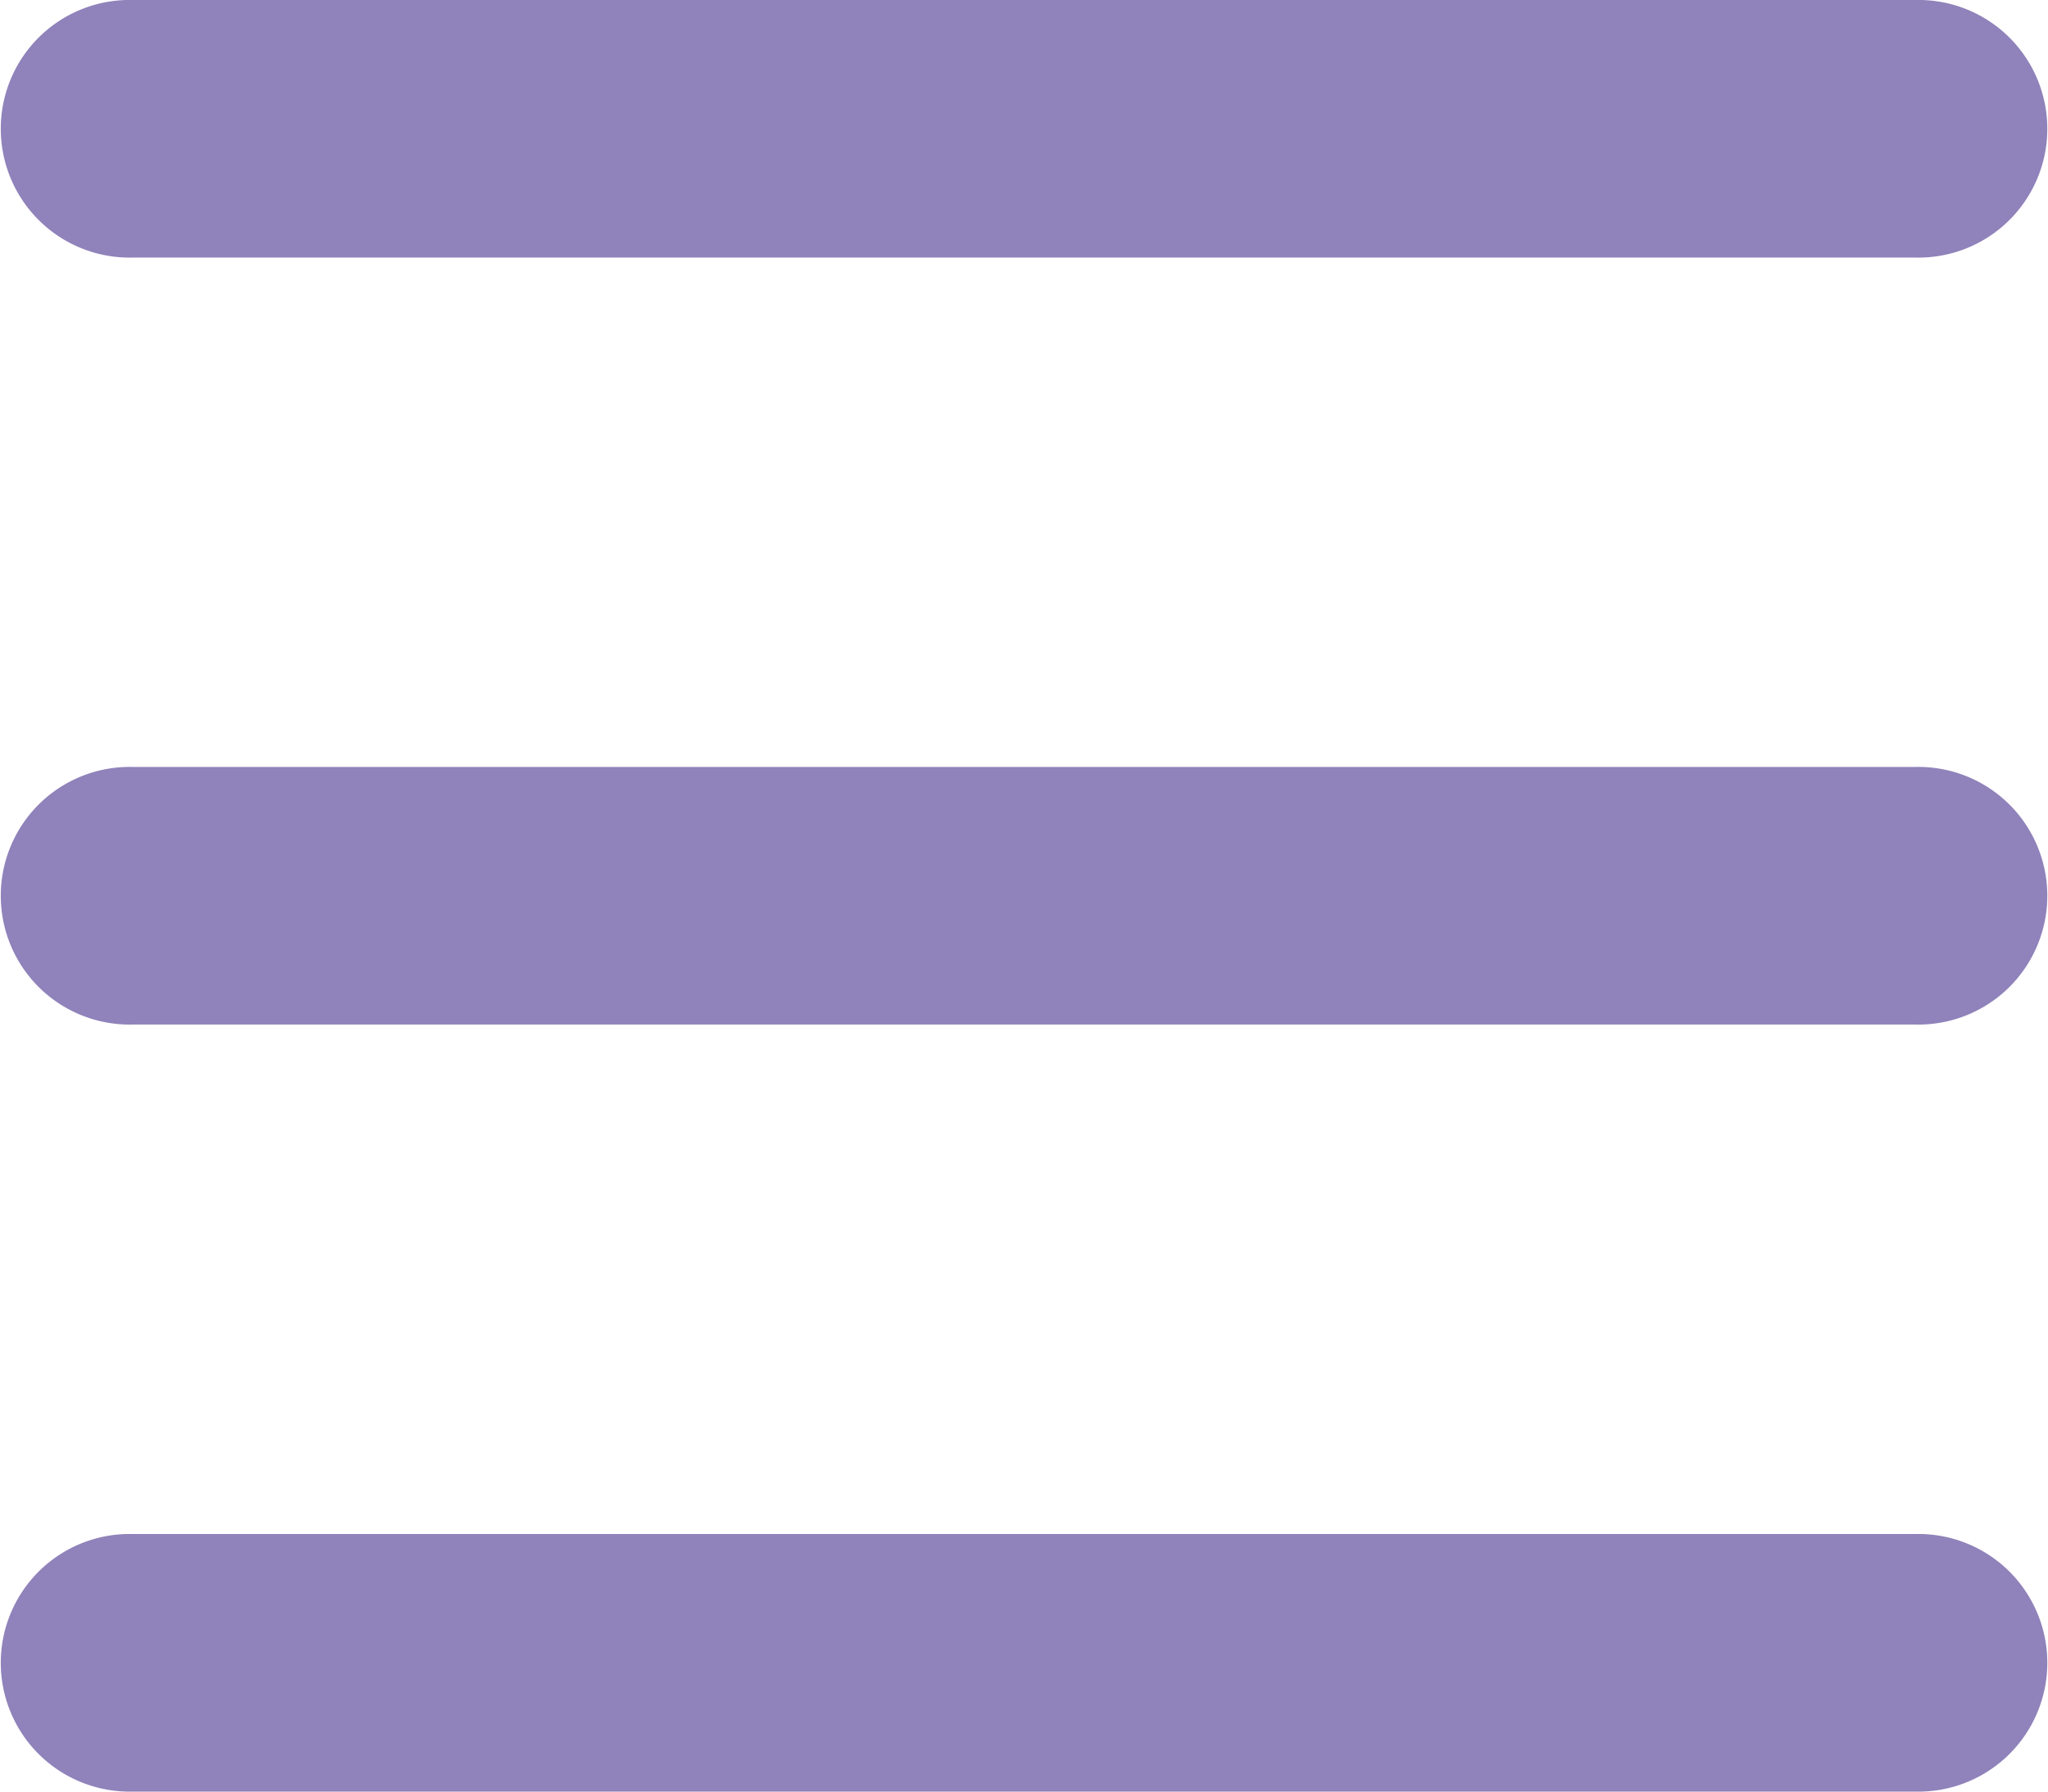 <svg xmlns="http://www.w3.org/2000/svg" width="24" height="21" viewBox="0 0 24 21">
  <g id="グループ_927" data-name="グループ 927" transform="translate(-341.193 -10.038)">
    <path id="パス_54" data-name="パス 54" d="M363.636,13.057H342.751a1.51,1.51,0,1,1,0-3.019h20.885a1.51,1.51,0,1,1,0,3.019Z" fill="#9082ba"/>
    <path id="パス_55" data-name="パス 55" d="M363.636,22.047H342.751a1.51,1.51,0,1,1,0-3.019h20.885a1.51,1.51,0,1,1,0,3.019Z" fill="#9082ba"/>
    <path id="パス_56" data-name="パス 56" d="M363.636,31.038H342.751a1.51,1.51,0,1,1,0-3.019h20.885a1.51,1.51,0,1,1,0,3.019Z" fill="#9082ba"/>
  </g>
</svg>
